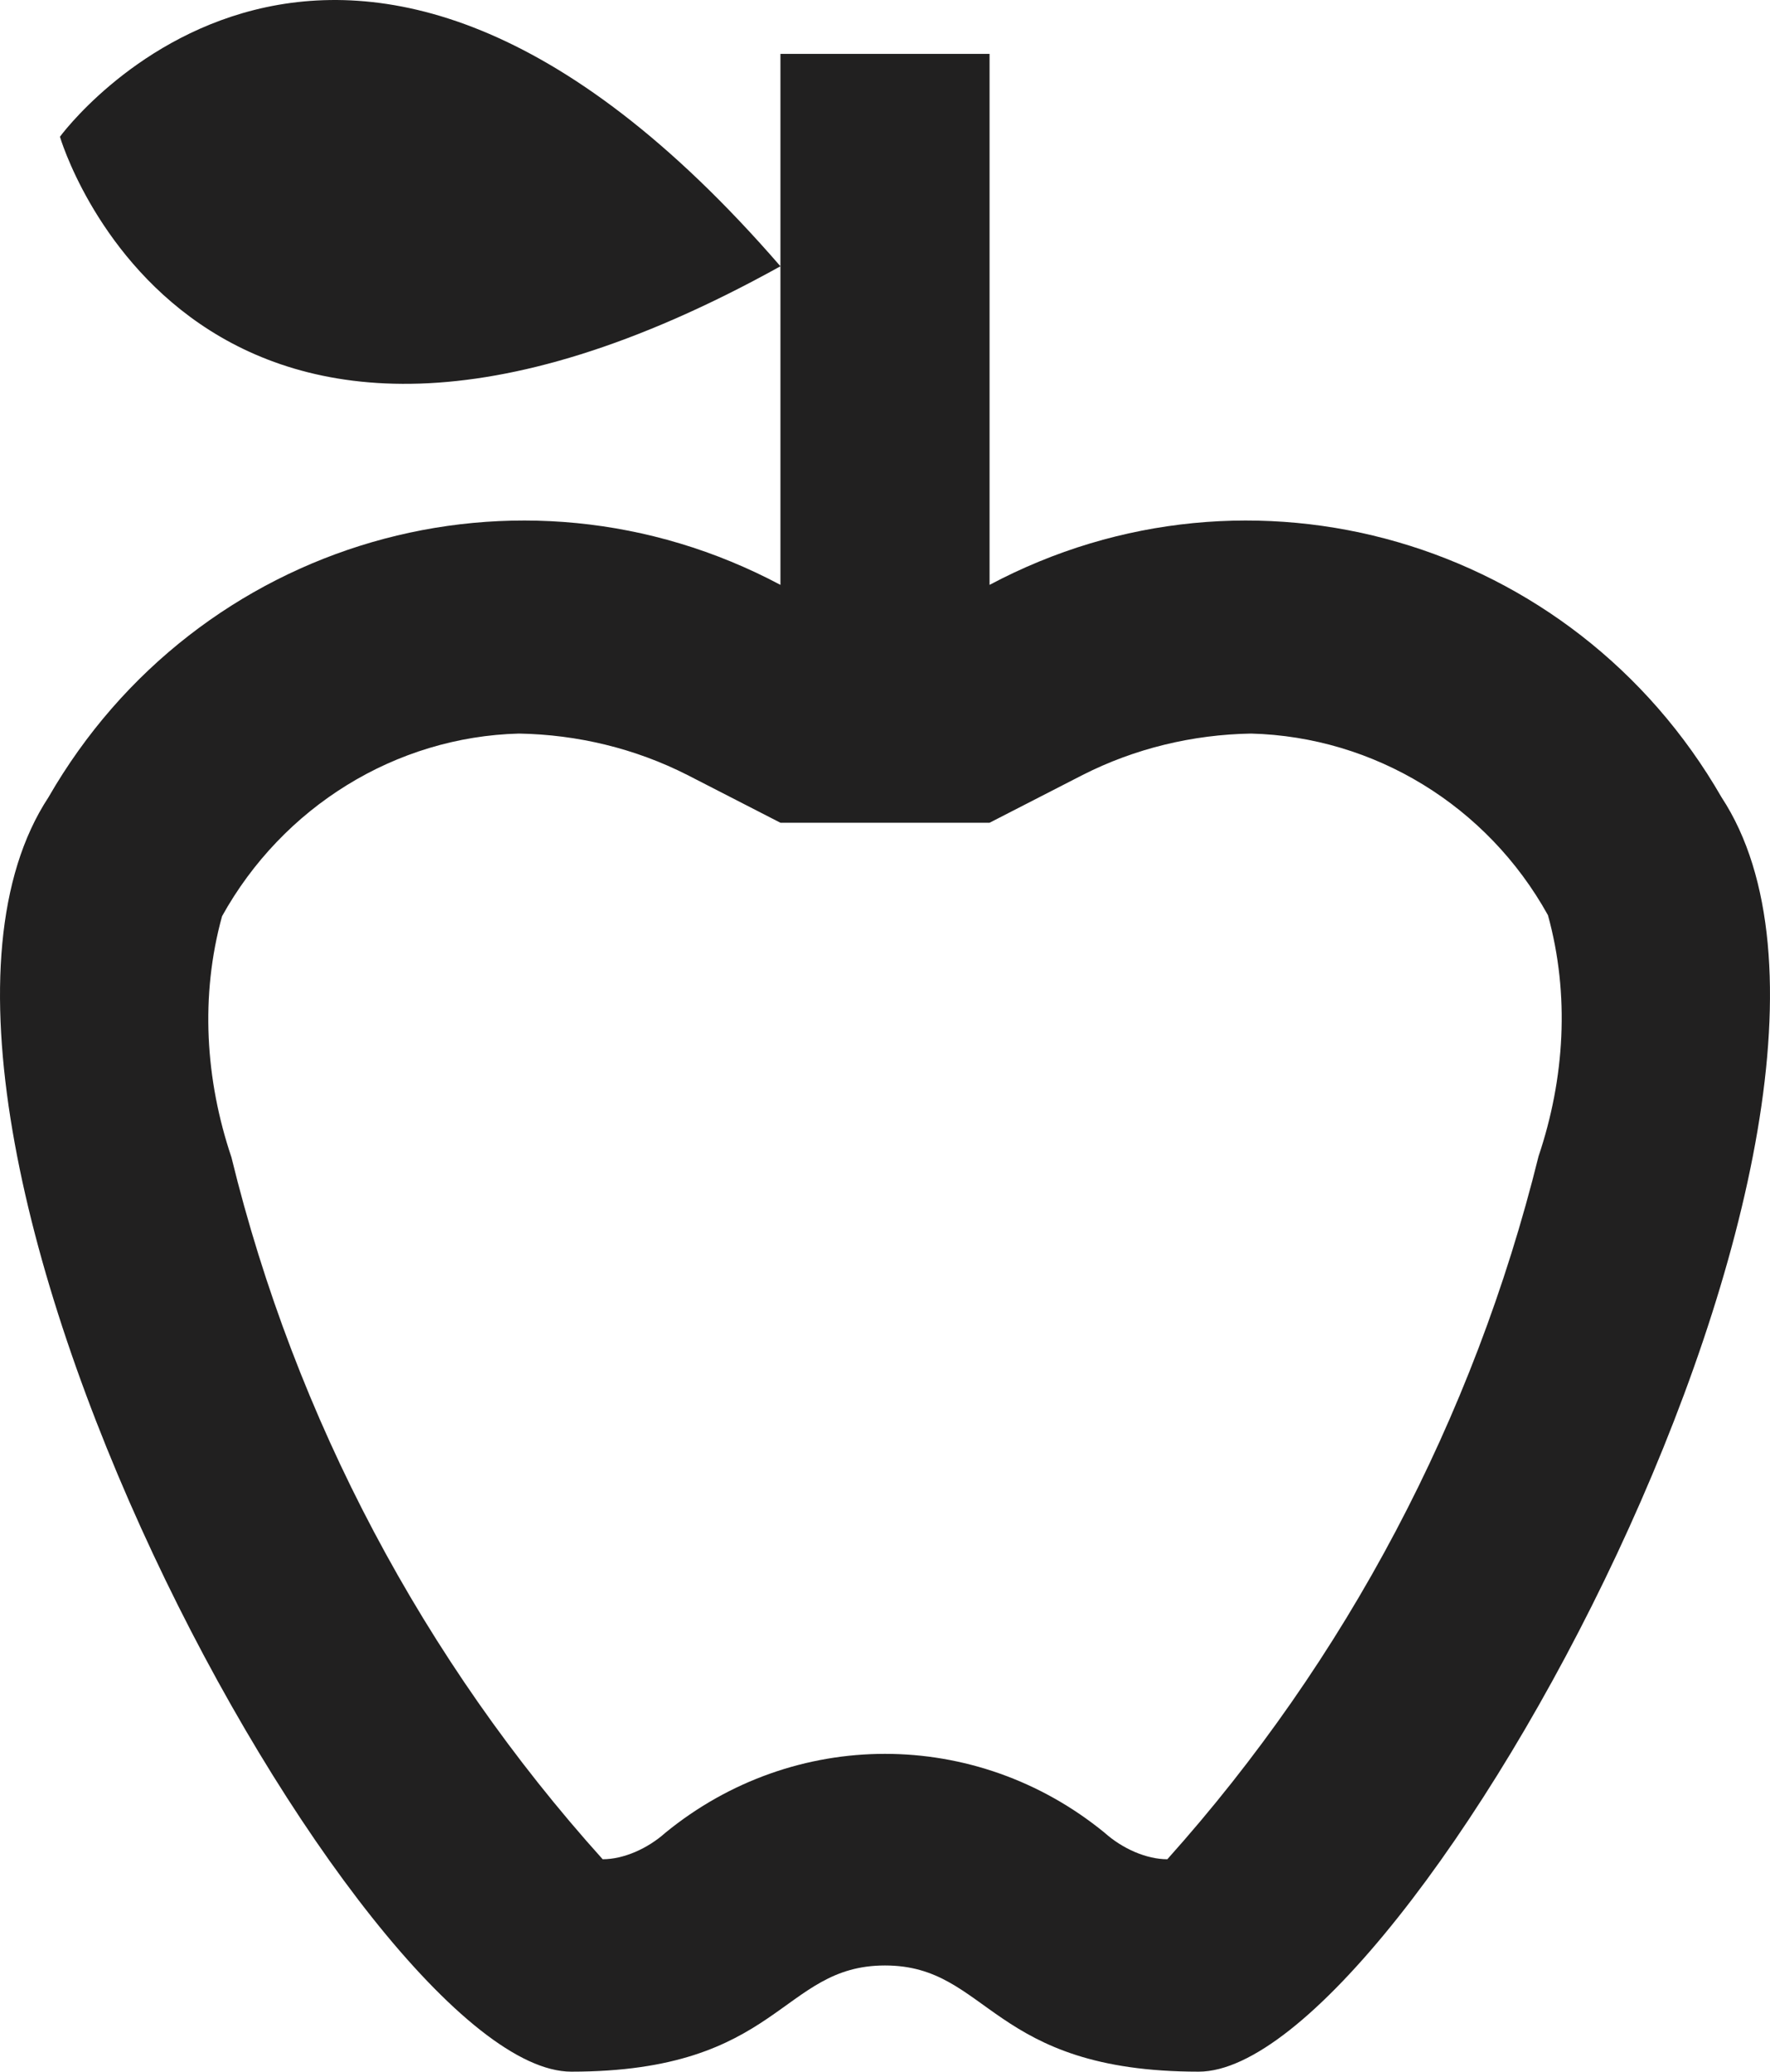 <svg width="53" height="62" viewBox="0 0 53 62" fill="none" xmlns="http://www.w3.org/2000/svg">
<path d="M51.549 23.861C47.103 16.137 37.459 13.341 29.631 17.504V1.613H23.369V17.504C15.541 13.341 5.897 16.137 1.451 23.861C-4.811 33.395 10.844 62 17.107 62C23.369 62 23.369 58.822 26.5 58.822C29.631 58.822 29.631 62 35.893 62C42.156 62 57.811 33.395 51.549 23.861ZM46.07 34.603C44.128 42.453 40.308 49.668 34.954 55.643C34.328 55.643 33.608 55.326 33.075 54.849C29.224 51.702 23.776 51.702 19.925 54.849C19.392 55.326 18.672 55.643 18.046 55.643C12.692 49.7 8.84 42.453 6.93 34.635C6.148 32.315 5.991 29.804 6.649 27.42C8.465 24.147 11.846 22.049 15.541 21.954C17.294 21.985 19.017 22.399 20.582 23.193L23.369 24.623H29.631L32.418 23.193C33.983 22.399 35.706 21.985 37.459 21.954C41.154 22.049 44.535 24.115 46.351 27.389C47.009 29.772 46.852 32.283 46.07 34.603ZM23.369 7.969C5.772 17.727 1.795 4.092 1.795 4.092C1.795 4.092 10.124 -7.318 23.369 7.969Z" fill="#212020"/>
</svg>

